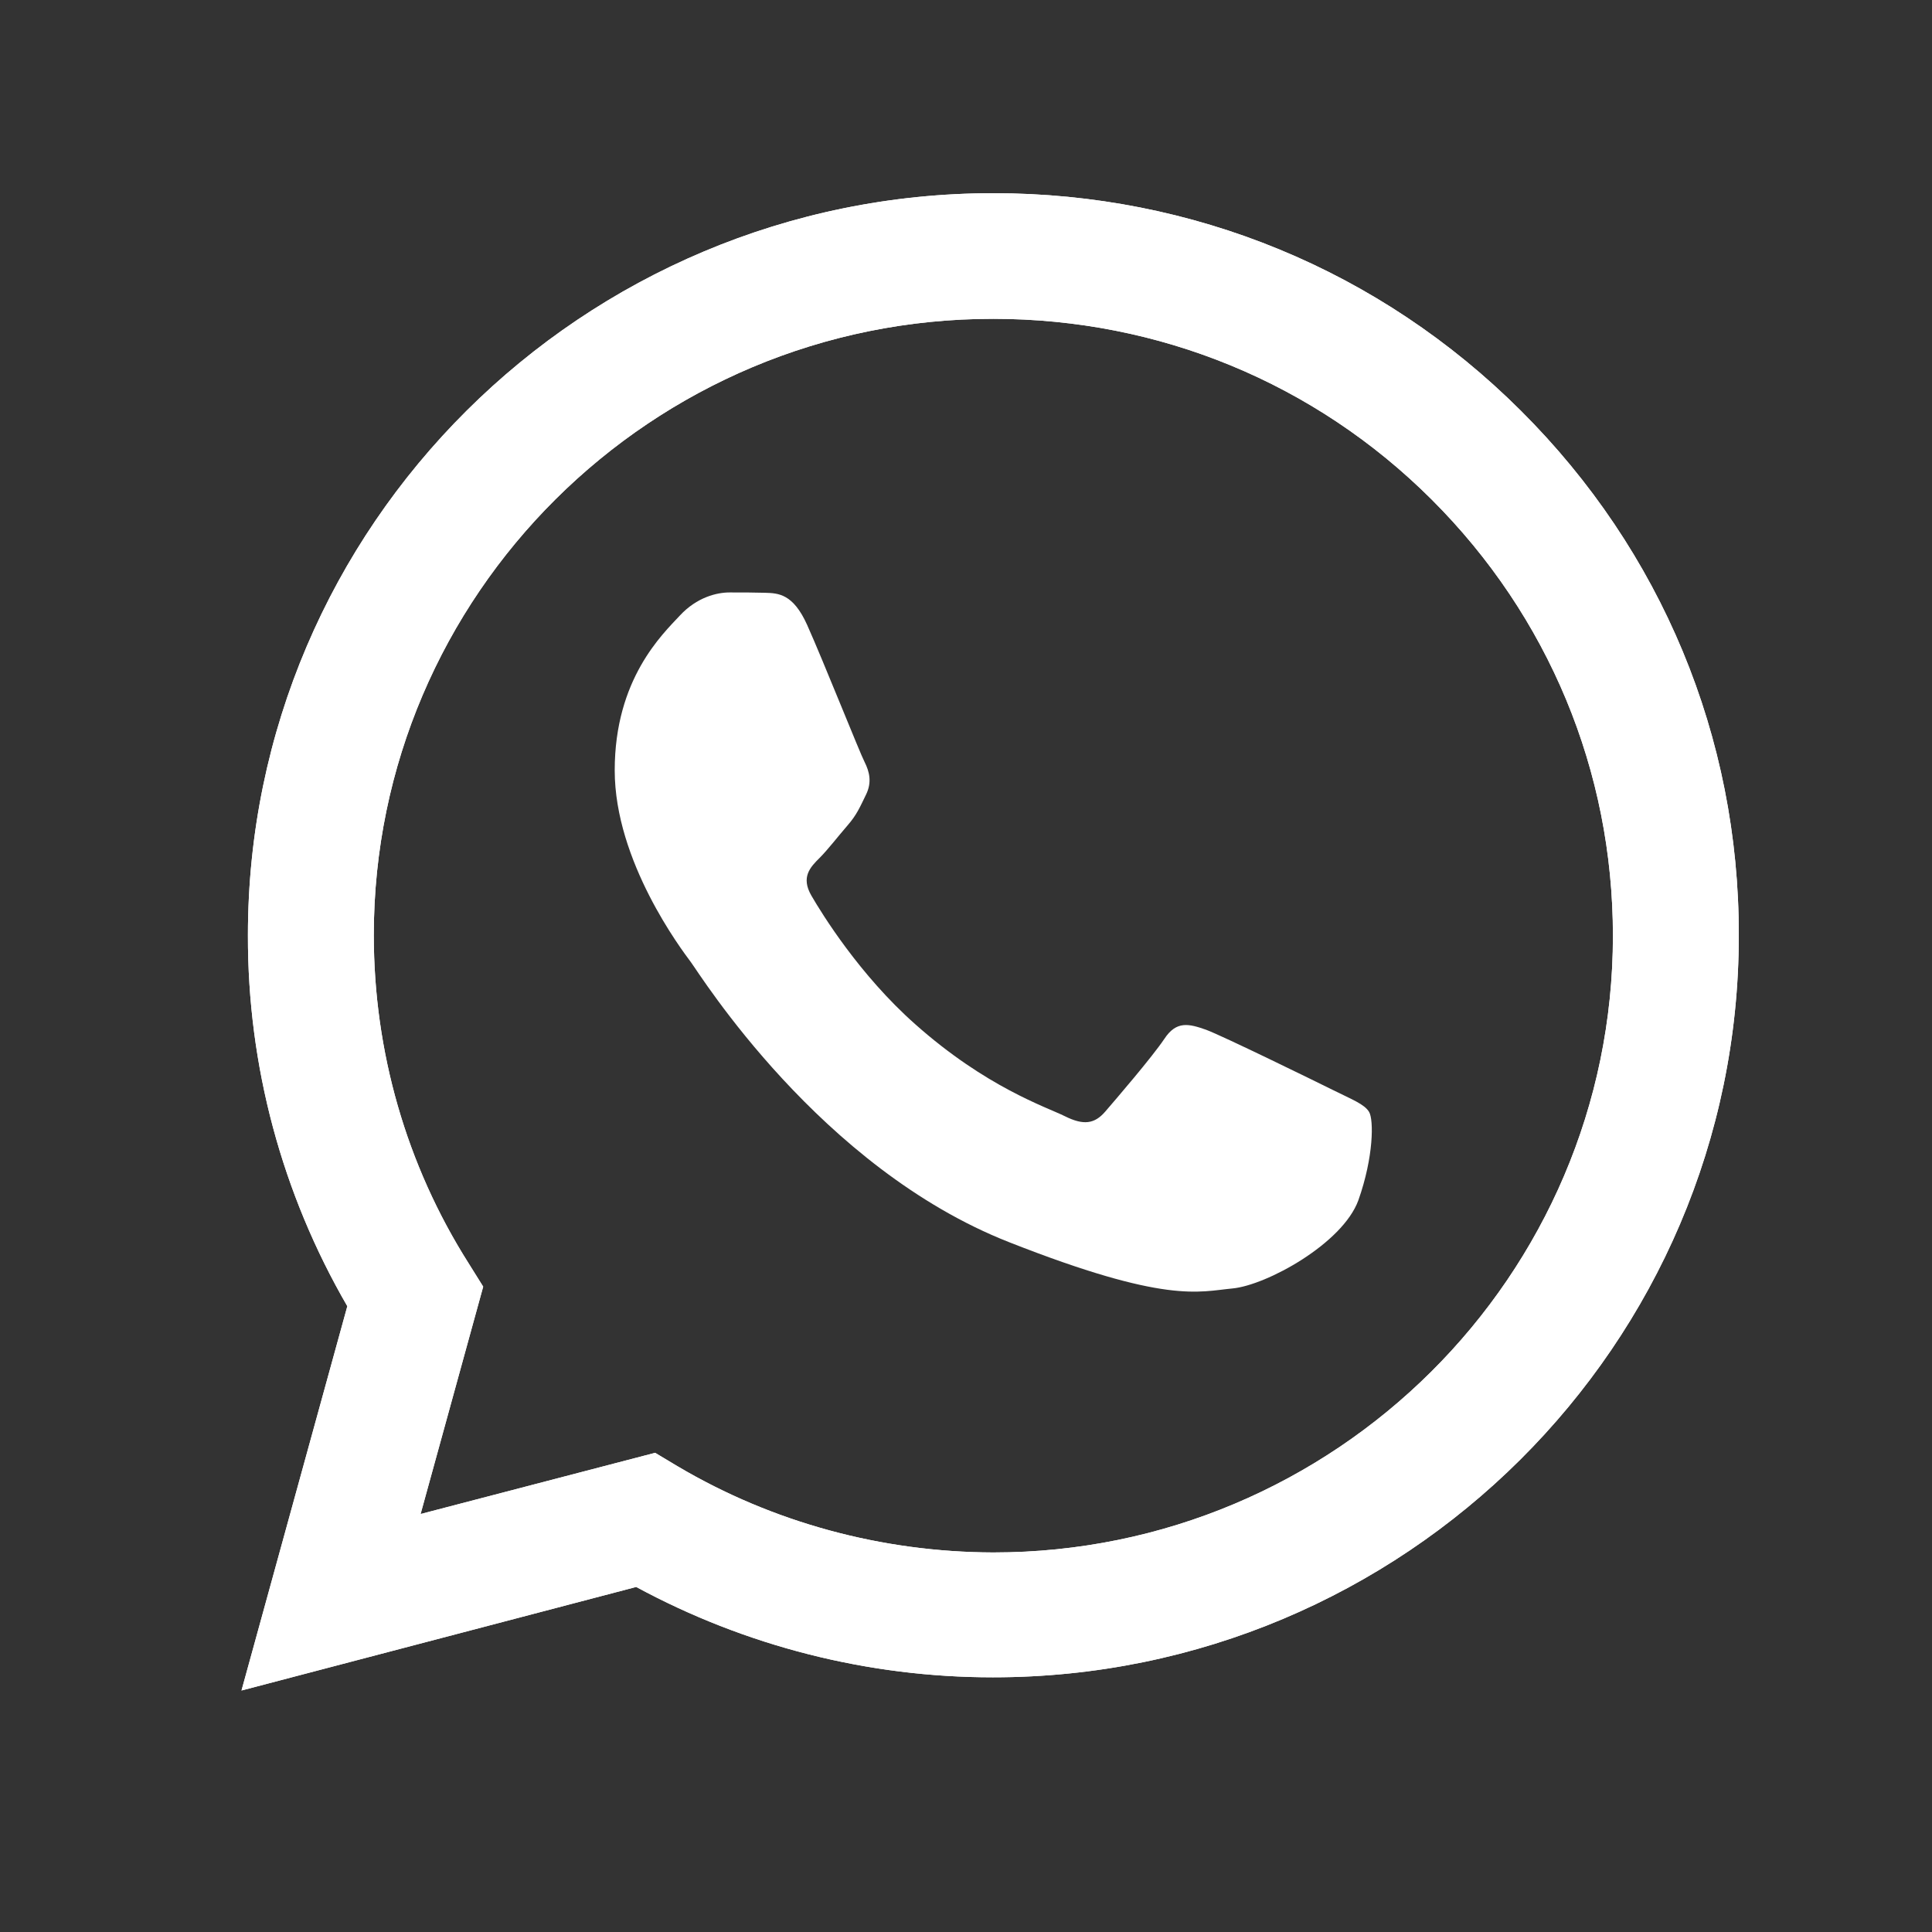 <svg width="40" height="40" viewBox="0 0 40 40" fill="none" xmlns="http://www.w3.org/2000/svg">
<rect x="0" y="0" width="40" height="40" fill="#333333" stroke="none"/>
<path d="M5 35L7.191 27.044C5.836 24.708 5.126 22.064 5.133 19.36C5.133 10.888 12.062 4 20.567 4C24.697 4 28.576 5.599 31.485 8.501C34.401 11.404 36.007 15.264 36 19.367C36 27.839 29.072 34.727 20.559 34.727H20.552C17.968 34.727 15.43 34.079 13.172 32.856L5 35ZM13.564 30.079L14.031 30.359C15.999 31.523 18.257 32.134 20.559 32.142H20.567C27.636 32.142 33.394 26.418 33.394 19.375C33.394 15.964 32.062 12.759 29.642 10.343C27.221 7.927 23.994 6.601 20.567 6.601C13.498 6.593 7.739 12.317 7.739 19.36C7.739 21.769 8.412 24.119 9.7 26.152L10.004 26.639L8.708 31.346L13.564 30.079Z" fill="white"/>
<path d="M5 35L7.191 27.044C5.836 24.708 5.126 22.064 5.133 19.36C5.133 10.888 12.062 4 20.567 4C24.697 4 28.576 5.599 31.485 8.501C34.401 11.404 36.007 15.264 36 19.367C36 27.839 29.072 34.727 20.559 34.727H20.552C17.968 34.727 15.43 34.079 13.172 32.856L5 35ZM13.564 30.079L14.031 30.359C15.999 31.523 18.257 32.134 20.559 32.142H20.567C27.636 32.142 33.394 26.418 33.394 19.375C33.394 15.964 32.062 12.759 29.642 10.343C27.221 7.927 23.994 6.601 20.567 6.601C13.498 6.593 7.739 12.317 7.739 19.36C7.739 21.769 8.412 24.119 9.7 26.152L10.004 26.639L8.708 31.346L13.564 30.079Z" fill="white"/>
<path fill-rule="evenodd" clip-rule="evenodd" d="M16.71 12.936C16.421 12.295 16.118 12.281 15.844 12.273C15.622 12.266 15.363 12.266 15.104 12.266C14.845 12.266 14.43 12.362 14.075 12.745C13.719 13.128 12.727 14.056 12.727 15.949C12.727 17.835 14.112 19.662 14.304 19.92C14.497 20.178 16.976 24.178 20.892 25.718C24.149 27 24.815 26.742 25.518 26.676C26.222 26.609 27.798 25.747 28.124 24.849C28.442 23.95 28.442 23.184 28.346 23.022C28.25 22.86 27.991 22.764 27.606 22.572C27.221 22.381 25.326 21.453 24.971 21.32C24.615 21.195 24.356 21.128 24.105 21.511C23.846 21.895 23.105 22.756 22.883 23.014C22.661 23.272 22.432 23.302 22.047 23.11C21.662 22.919 20.418 22.513 18.945 21.202C17.798 20.185 17.021 18.926 16.799 18.543C16.577 18.16 16.776 17.953 16.969 17.762C17.139 17.592 17.354 17.312 17.546 17.091C17.739 16.87 17.805 16.708 17.931 16.45C18.057 16.192 17.998 15.972 17.902 15.78C17.805 15.596 17.05 13.695 16.71 12.936Z" fill="white"/>
</svg>

